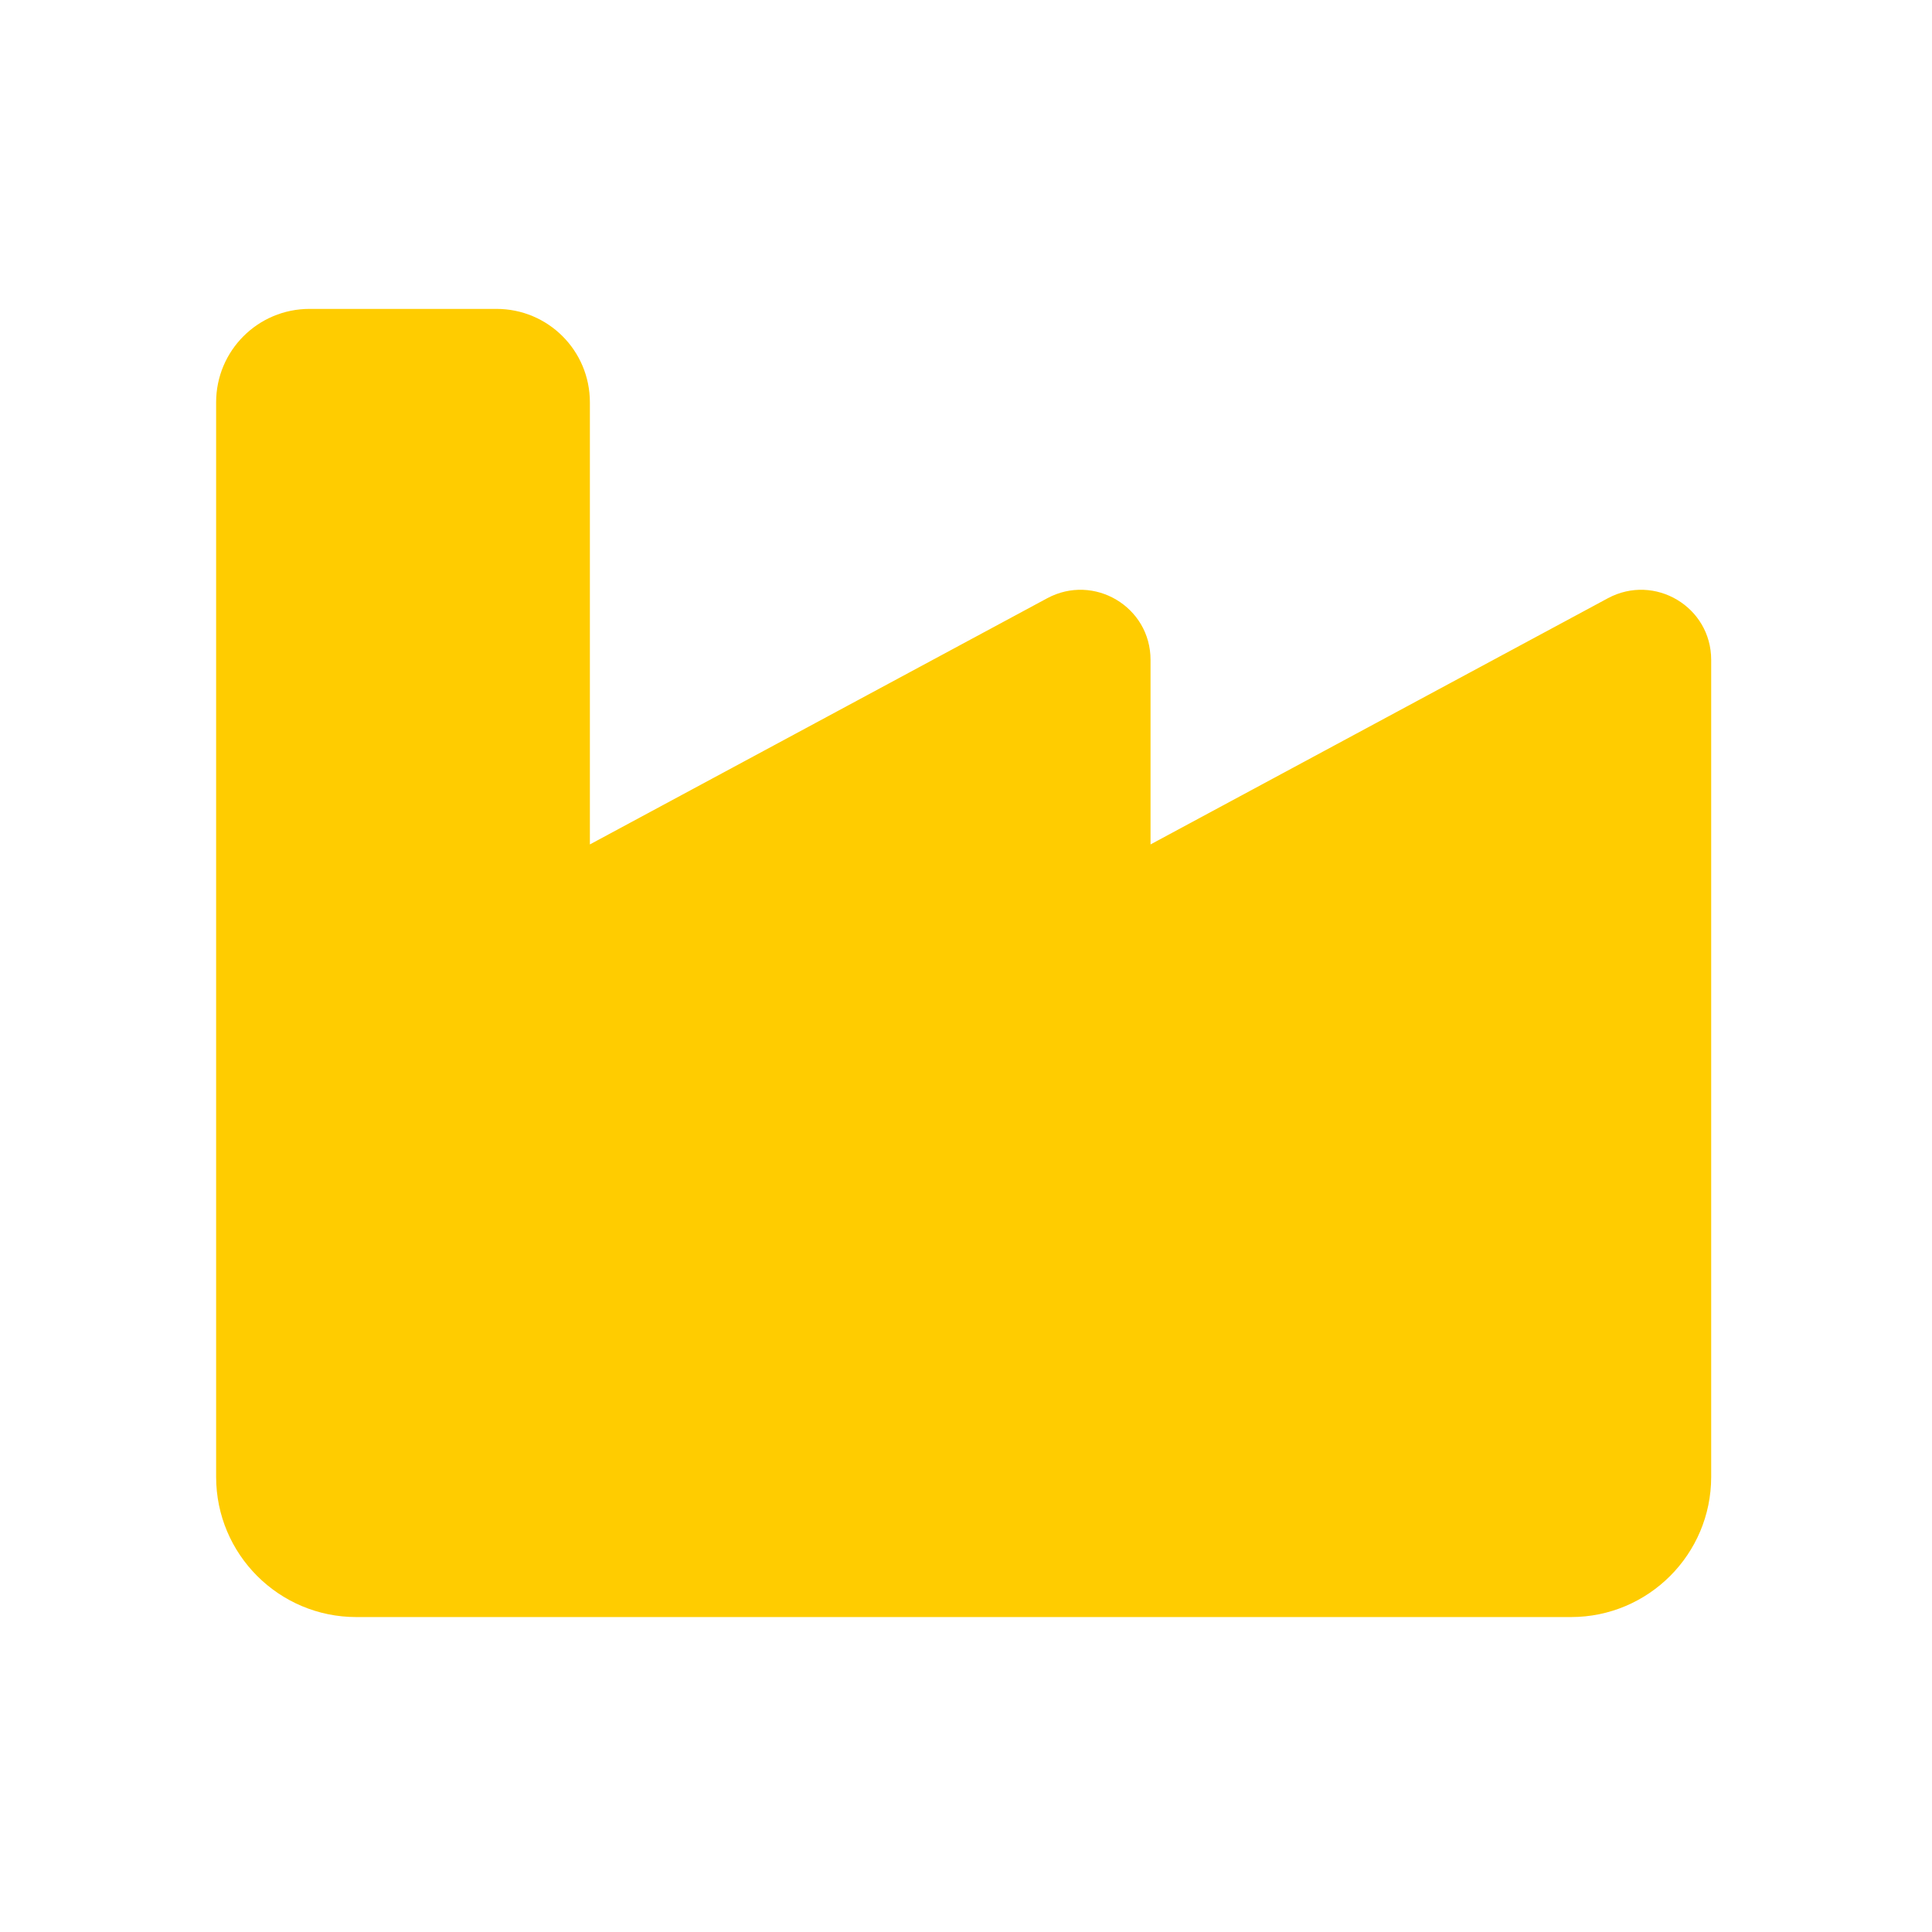 <?xml version="1.0" encoding="UTF-8"?>
<svg xmlns="http://www.w3.org/2000/svg" width="68" height="68" viewBox="0 0 68 68" fill="none">
  <path d="M10.896 10.872C9.077 10.872 7.607 12.341 7.607 14.161V38.827V43.76V51.982C7.607 54.705 9.817 56.915 12.54 56.915H55.295C58.018 56.915 60.228 54.705 60.228 51.982V38.827V23.225C60.228 21.355 58.234 20.173 56.59 21.057L40.495 29.721V23.225C40.495 21.355 38.501 20.173 36.857 21.057L20.762 29.721V14.161C20.762 12.341 19.293 10.872 17.474 10.872H10.896Z" fill="#FFCC00"></path>
</svg>
